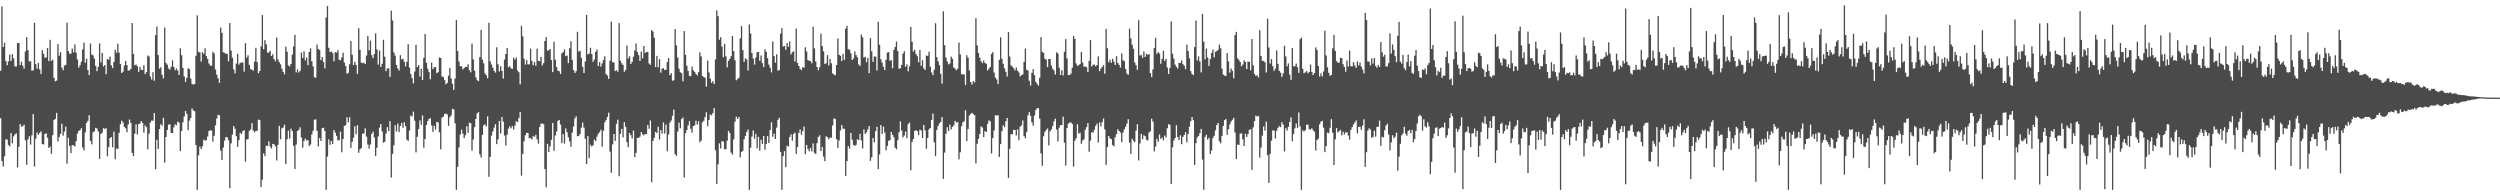 <?xml version="1.0" encoding="UTF-8"?>
<svg xmlns="http://www.w3.org/2000/svg" width="1920" height="150">
  <path d="M0 54.366h1v36.425H0zM1 4.912h1v118.761H1zM2 36.120h1v91.703H2zM3 32.813h1v87.194H3zM4 46.925h1v60.149H4zM5 50.052h1v57.061H5zM6 47.081h1v64.216H6zM7 41.890h1v70.538H7zM8 46.820h1v55.360H8zM9 41.553h1v68.549H9zM10 44.815h1v59.927H10zM11 50.961h1v52.280H11zM12 51.086h1v51.437H12zM13 33.087h1v95.466H13zM14 32.980h1v79.760H14zM15 49.860h1v45.457H15zM16 47.330h1v49.858H16zM17 50.359h1v46.690H17zM18 52.730h1v43.044H18zM19 39.478h1v68.322H19zM20 28.496h1v98.084H20zM21 38.489h1v68.645H21zM22 47.131h1v57.544H22zM23 47.104h1v63.928H23zM24 54.298h1v49.625H24zM25 53.993h1v33.685H25zM26 17.496h1v110.378H26zM27 49.253h1v57.256H27zM28 52.730h1v49.034H28zM29 48.365h1v55.136H29zM30 53.316h1v48.762H30zM31 56.776h1v44.150H31zM32 38.562h1v72.058H32zM33 41.304h1v69.625H33zM34 44.247h1v58.661H34zM35 44.204h1v58.194H35zM36 36.859h1v68.936H36zM37 46.955h1v66.732H37zM38 30.544h1v81.982H38zM39 46.770h1v71.438H39zM40 45.831h1v58.022H40zM41 59.775h1v32.442H41zM42 62.409h1v28.840H42zM43 61.883h1v24.775H43zM44 33.879h1v74.829H44zM45 42.755h1v62.511H45zM46 40.063h1v62.822H46zM47 51.858h1v43.177H47zM48 53.915h1v50.243H48zM49 50.432h1v50.618H49zM50 49.796h1v47.491H50zM51 17.427h1v108.306H51zM52 39.228h1v66.612H52zM53 41.286h1v70.783H53zM54 41.180h1v76.386H54zM55 37.276h1v74.182H55zM56 40.121h1v71.552H56zM57 34.081h1v78.421H57zM58 40.546h1v67.890H58zM59 45.735h1v56.846H59zM60 51.954h1v48.627H60zM61 50.093h1v49.902H61zM62 47.365h1v51.037H62zM63 37.946h1v75.363H63zM64 32.675h1v82.877H64zM65 48.122h1v53.502H65zM66 45.060h1v49.359H66zM67 53.881h1v38.961H67zM68 57.642h1v30.840H68zM69 33.398h1v74.845H69zM70 41.949h1v68.968H70zM71 42.558h1v59.002H71zM72 44.930h1v55.958H72zM73 50.578h1v47.590H73zM74 54.666h1v44.070H74zM75 51.359h1v49.599H75zM76 33.389h1v88.620H76zM77 47.896h1v54.960H77zM78 40.665h1v61.169H78zM79 51.022h1v47.439H79zM80 49.935h1v49.080H80zM81 57.005h1v41.527H81zM82 45.245h1v74.779H82zM83 45.911h1v67.084H83zM84 43.428h1v62.630H84zM85 50.180h1v55.061H85zM86 52.336h1v60.797H86zM87 47.562h1v53.552H87zM88 38.255h1v84.056H88zM89 40.521h1v73.500H89zM90 33.536h1v80.948H90zM91 40.388h1v61.632H91zM92 49.141h1v46.358H92zM93 56.071h1v36.617H93zM94 54.989h1v39.084H94zM95 50.365h1v47.059H95zM96 46.802h1v51.730H96zM97 49.937h1v51.520H97zM98 54.215h1v41.396H98zM99 54.053h1v37.768H99zM100 52.934h1v41.531H100zM101 17.688h1v99.775H101zM102 41.318h1v78.595H102zM103 50.079h1v52.566H103zM104 49.583h1v45.905H104zM105 50.894h1v52.326H105zM106 55.177h1v40.204H106zM107 51.329h1v43.612H107zM108 53.593h1v39.359H108zM109 53.794h1v40.590H109zM110 50.125h1v51.701H110zM111 56.909h1v39.414H111zM112 55.419h1v42.243H112zM113 42.588h1v72.023H113zM114 43.410h1v59.309H114zM115 58.724h1v35.322H115zM116 61.146h1v31.367H116zM117 55.460h1v37.244H117zM118 61.988h1v24.816H118zM119 26.987h1v102.955H119zM120 20.435h1v86.919H120zM121 42.336h1v72.069H121zM122 52.782h1v46.306H122zM123 51.707h1v43.708H123zM124 57.388h1v39.201H124zM125 60.187h1v30.343H125zM126 21.176h1v103.738H126zM127 48.317h1v56.876H127zM128 49.672h1v50.103H128zM129 52.604h1v43.069H129zM130 53.503h1v41.991H130zM131 51.398h1v50.671H131zM132 46.399h1v55.752H132zM133 51.359h1v46.500H133zM134 53.943h1v41.579H134zM135 52.602h1v43.644H135zM136 54.147h1v39.254H136zM137 57.532h1v36.617H137zM138 37.081h1v78.920H138zM139 42.391h1v58.153H139zM140 52.169h1v41.772H140zM141 58.731h1v30.746H141zM142 62.913h1v22.406H142zM143 59.754h1v27.748H143zM144 52.444h1v47.572H144zM145 53.149h1v39.510H145zM146 60.372h1v30.243H146zM147 64.364h1v18.869H147zM148 64.945h1v19.888H148zM149 64.556h1v20.831H149zM150 42.842h1v68.531H150zM151 11.790h1v134.017H151zM152 39.773h1v79.465H152zM153 40.290h1v72.328H153zM154 47.278h1v67.167H154zM155 40.020h1v72.298H155zM156 41.311h1v65.990H156zM157 37.047h1v70.911H157zM158 43.080h1v64.518H158zM159 45.252h1v59.565H159zM160 48.738h1v51.934H160zM161 50.427h1v49.611H161zM162 50.404h1v49.792H162zM163 39.839h1v68.892H163zM164 41.043h1v63.250H164zM165 53.343h1v42.959H165zM166 57.323h1v33.644H166zM167 60.123h1v28.050H167zM168 63.588h1v24.916H168zM169 21.190h1v94.454H169zM170 25.200h1v97.642H170zM171 40.215h1v73.166H171zM172 40.562h1v67.409H172zM173 41.290h1v63.953H173zM174 41.441h1v64.024H174zM175 47.083h1v60.618H175zM176 17.706h1v126.835H176zM177 38.857h1v71.252H177zM178 44.296h1v59.084H178zM179 53.256h1v43.564H179zM180 56.371h1v42.477H180zM181 48.837h1v55.754H181zM182 41.327h1v71.435H182zM183 49.631h1v58.009H183zM184 48.292h1v53.687H184zM185 48.008h1v55.010H185zM186 47.992h1v52.648H186zM187 54.977h1v45.036H187zM188 33.197h1v90.968H188zM189 44.234h1v62.895H189zM190 42.453h1v64.335H190zM191 49.839h1v50.732H191zM192 53.103h1v46.317H192zM193 53.435h1v41.128H193zM194 54.204h1v46.052H194zM195 47.349h1v54.349H195zM196 36.694h1v63.882H196zM197 47.653h1v52.792H197zM198 56.193h1v35.640H198zM199 54.531h1v37.707H199zM200 35.742h1v107.849H200zM201 11.559h1v126.436H201zM202 37.772h1v80.034H202zM203 30.803h1v89.094H203zM204 34.053h1v77.851H204zM205 40.425h1v71.664H205zM206 40.315h1v68.299H206zM207 39.045h1v73.550H207zM208 42.993h1v71.094H208zM209 41.618h1v68.860H209zM210 45.346h1v65.432H210zM211 46.994h1v65.363H211zM212 28.846h1v94.372H212zM213 45.602h1v65.676H213zM214 47.772h1v48.837H214zM215 49.402h1v57.617H215zM216 52.776h1v45.727H216zM217 55.133h1v42.788H217zM218 57.111h1v38.656H218zM219 35.797h1v90.227H219zM220 39.754h1v67.203H220zM221 50.267h1v50.064H221zM222 51.068h1v55.493H222zM223 49.123h1v49.673H223zM224 41.970h1v58.727H224zM225 35.648h1v76.372H225zM226 26.772h1v103.037H226zM227 55.605h1v55.395H227zM228 53.188h1v47.446H228zM229 55.650h1v44.017H229zM230 54.353h1v43.378H230zM231 40.297h1v65.319H231zM232 44.431h1v68.995H232zM233 39.494h1v68.798H233zM234 46.378h1v60.080H234zM235 44.275h1v63.596H235zM236 50.036h1v57.647H236zM237 39.960h1v72.229H237zM238 37.083h1v73.914H238zM239 47.104h1v56.162H239zM240 51.002h1v49.334H240zM241 59.280h1v32.641H241zM242 59.752h1v31.957H242zM243 34.200h1v66.303H243zM244 37.649h1v74.811H244zM245 38.429h1v67.558H245zM246 46.168h1v62.110H246zM247 43.810h1v54.571H247zM248 47.676h1v50.417H248zM249 52.467h1v48.093H249zM250 13.394h1v132.413H250zM251 4.589h1v115.603H251zM252 36.717h1v70.339H252zM253 39.981h1v71.213H253zM254 39.512h1v68.762H254zM255 40.791h1v69.787H255zM256 47.063h1v52.859H256zM257 40.038h1v61.820H257zM258 40.375h1v64.010H258zM259 38.525h1v69.235H259zM260 45.882h1v61.918H260zM261 46.209h1v54.930H261zM262 44.083h1v72.886H262zM263 40.466h1v66.319H263zM264 48.061h1v48.702H264zM265 50.745h1v45.251H265zM266 56.630h1v33.458H266zM267 55.957h1v37.947H267zM268 49.342h1v40.723H268zM269 31.435h1v82.131H269zM270 42.085h1v66.885H270zM271 50.022h1v55.802H271zM272 47.424h1v49.551H272zM273 49.832h1v53.209H273zM274 56.721h1v39.494H274zM275 21.645h1v95.688H275zM276 38.173h1v76.466H276zM277 48.056h1v65.693H277zM278 48.523h1v54.134H278zM279 48.100h1v54.452H279zM280 49.212h1v49.332H280zM281 42.659h1v62.287H281zM282 27.555h1v83.483H282zM283 38.631h1v75.489H283zM284 31.142h1v79.819H284zM285 42.357h1v60.476H285zM286 44.719h1v56.402H286zM287 41.503h1v64.131H287zM288 25.600h1v94.259H288zM289 37.992h1v75.450H289zM290 49.608h1v55.180H290zM291 38.786h1v59.226H291zM292 51.395h1v43.912H292zM293 48.976h1v51.941H293zM294 30.565h1v78.997H294zM295 43.584h1v65.276H295zM296 54.613h1v48.002H296zM297 52.505h1v45.136H297zM298 52.485h1v48.210H298zM299 59.070h1v33.937H299zM300 8.247h1v128.086H300zM301 15.692h1v102.506H301zM302 40.251h1v71.353H302zM303 42.657h1v53.474H303zM304 49.942h1v51.037H304zM305 52.535h1v42.385H305zM306 54.147h1v47.169H306zM307 42.387h1v54.385H307zM308 45.614h1v48.784H308zM309 45.129h1v52.957H309zM310 47.404h1v46.530H310zM311 51.018h1v45.880H311zM312 47.397h1v59.831H312zM313 33.934h1v74.340H313zM314 51.917h1v48.450H314zM315 56.843h1v31.955H315zM316 60.065h1v29.435H316zM317 63.975h1v21.783H317zM318 54.939h1v37.789H318zM319 34.410h1v82.628H319zM320 51.526h1v53.548H320zM321 49.937h1v49.197H321zM322 58.832h1v33.642H322zM323 52.734h1v43.122H323zM324 61.480h1v27.153H324zM325 44.449h1v68.991H325zM326 26.031h1v80.673H326zM327 48.269h1v47.745H327zM328 52.780h1v40.233H328zM329 55.305h1v36.036H329zM330 60.944h1v29.810H330zM331 48.029h1v48.320H331zM332 53.025h1v48.249H332zM333 51.620h1v44.999H333zM334 51.494h1v47.981H334zM335 56.193h1v37.471H335zM336 55.437h1v38.597H336zM337 44.085h1v57.542H337zM338 44.554h1v70.165H338zM339 58.681h1v31.662H339zM340 59.253h1v30.325H340zM341 61.560h1v25.967H341zM342 64.732h1v22.486H342zM343 63.666h1v24.230H343zM344 58.099h1v38.640H344zM345 52.190h1v37.899H345zM346 60.326h1v28.228H346zM347 64.318h1v19.217H347zM348 69.001h1v15.010H348zM349 60.386h1v34.294H349zM350 15.413h1v130.396H350zM351 39.223h1v88.943H351zM352 47.276h1v65.892H352zM353 50.862h1v52.516H353zM354 50.951h1v48.618H354zM355 53.327h1v49.350H355zM356 52.210h1v53.852H356zM357 51.237h1v52.653H357zM358 51.448h1v45.523H358zM359 49.319h1v52.779H359zM360 53.936h1v40.304H360zM361 55.545h1v39.057H361zM362 33.472h1v82.255H362zM363 45.632h1v61.467H363zM364 54.323h1v43.298H364zM365 59.354h1v31.923H365zM366 61.585h1v25.443H366zM367 62.270h1v23.822H367zM368 43.893h1v74.596H368zM369 22.973h1v98.057H369zM370 45.781h1v57.803H370zM371 48.647h1v47.585H371zM372 56.355h1v39.110H372zM373 57.740h1v39.281H373zM374 60.168h1v29.190H374zM375 17.445h1v118.347H375zM376 47.081h1v73.360H376zM377 49.569h1v54.612H377zM378 51.972h1v49.004H378zM379 54.401h1v43.614H379zM380 55.746h1v39.645H380zM381 36.280h1v74.433H381zM382 49.335h1v57.791H382zM383 54.897h1v38.027H383zM384 50.848h1v51.689H384zM385 54.430h1v35.445H385zM386 60.384h1v32.998H386zM387 45.792h1v58.313H387zM388 41.471h1v70.307H388zM389 36.866h1v66.628H389zM390 51.714h1v47.111H390zM391 50.780h1v46.200H391zM392 52.469h1v46.123H392zM393 52.959h1v43.919H393zM394 44.341h1v55.173H394zM395 45.948h1v50.485H395zM396 44.119h1v48.984H396zM397 54.073h1v39.718H397zM398 55.474h1v35.283H398zM399 64.755h1v21.300H399zM400 19.828h1v115.065H400zM401 27.841h1v90.403H401zM402 45.076h1v63.438H402zM403 49.601h1v54.221H403zM404 46.191h1v55.816H404zM405 49.411h1v52.820H405zM406 49.443h1v56.745H406zM407 37.381h1v68.711H407zM408 46.818h1v60.279H408zM409 50.114h1v54.475H409zM410 47.569h1v57.505H410zM411 50.452h1v53.117H411zM412 37.374h1v69.670H412zM413 46.779h1v63.491H413zM414 47.003h1v50.542H414zM415 43.613h1v51.458H415zM416 50.262h1v44.527H416zM417 48.528h1v46.926H417zM418 31.494h1v98.361H418zM419 28.498h1v115.322H419zM420 38.866h1v71.623H420zM421 38.647h1v78.089H421zM422 37.589h1v74.756H422zM423 46.106h1v61.316H423zM424 55.392h1v39.018H424zM425 32.071h1v83.738H425zM426 45.889h1v58.128H426zM427 51.439h1v49.599H427zM428 54.231h1v38.574H428zM429 54.719h1v37.370H429zM430 56.763h1v38.865H430zM431 40.936h1v69.009H431zM432 40.153h1v62.886H432zM433 37.923h1v72.417H433zM434 43.034h1v55.610H434zM435 42.572h1v59.016H435zM436 48.484h1v56.981H436zM437 37.138h1v71.472H437zM438 31.670h1v81.078H438zM439 45.930h1v55.930H439zM440 53.744h1v43.491H440zM441 55.994h1v34.935H441zM442 54.664h1v34.683H442zM443 24.403h1v80.192H443zM444 39.672h1v64.839H444zM445 38.940h1v63.985H445zM446 44.369h1v53.694H446zM447 51.363h1v42.751H447zM448 56.099h1v41.934H448zM449 47.218h1v59.371H449zM450 11.414h1v114.529H450zM451 41.849h1v62.628H451zM452 41.096h1v80.412H452zM453 36.685h1v74.484H453zM454 41.505h1v71.074H454zM455 47.486h1v64.019H455zM456 45.696h1v61.538H456zM457 39.814h1v68.572H457zM458 38.052h1v66.910H458zM459 50.723h1v52.010H459zM460 47.717h1v53.738H460zM461 51.134h1v48.489H461zM462 48.617h1v63.907H462zM463 46.147h1v54.285H463zM464 43.188h1v50.808H464zM465 56.916h1v35.365H465zM466 58.024h1v31.733H466zM467 60.601h1v25.953H467zM468 46.568h1v69.899H468zM469 16.665h1v116.068H469zM470 47.832h1v63.129H470zM471 47.850h1v55.052H471zM472 54.597h1v53.601H472zM473 53.957h1v41.103H473zM474 55.099h1v36.791H474zM475 17.777h1v117.537H475zM476 46.520h1v56.303H476zM477 48.585h1v50.421H477zM478 49.862h1v55.599H478zM479 55.128h1v38.663H479zM480 53.700h1v43.678H480zM481 34.991h1v74.200H481zM482 44.877h1v68.178H482zM483 43.270h1v58.849H483zM484 49.175h1v54.610H484zM485 47.470h1v58.975H485zM486 43.510h1v56.770H486zM487 38.738h1v81.866H487zM488 33.373h1v84.024H488zM489 39.915h1v66.029H489zM490 42.364h1v63.557H490zM491 46.786h1v58.109H491zM492 39.569h1v61.785H492zM493 44.827h1v58.281H493zM494 35.312h1v68.668H494zM495 40.620h1v62.307H495zM496 39.995h1v62.985H496zM497 39.761h1v56.264H497zM498 48.756h1v50.096H498zM499 49.786h1v42.717H499zM500 23.133h1v116.796H500zM501 24.225h1v84.026H501zM502 29.036h1v76.722H502zM503 51.508h1v49.771H503zM504 42.899h1v59.242H504zM505 51.720h1v45.573H505zM506 45.387h1v61.760H506zM507 55.797h1v44.077H507zM508 52.833h1v49.735H508zM509 52.270h1v41.744H509zM510 53.803h1v48.810H510zM511 53.492h1v42.142H511zM512 47.633h1v68.538H512zM513 44.632h1v58.688H513zM514 57.717h1v36.461H514zM515 56.170h1v36.409H515zM516 61.997h1v26.905H516zM517 61.594h1v22.566H517zM518 22.334h1v96.100H518zM519 34.856h1v84.923H519zM520 44.160h1v56.917H520zM521 52.785h1v41.437H521zM522 55.547h1v42.953H522zM523 56.252h1v35.122H523zM524 62.480h1v27.716H524zM525 23.882h1v112.449H525zM526 42.101h1v60.236H526zM527 50.473h1v49.350H527zM528 54.442h1v41.849H528zM529 58.230h1v34.811H529zM530 58.543h1v40.314H530zM531 51.096h1v50.790H531zM532 53.950h1v42.806H532zM533 55.270h1v41.035H533zM534 56.790h1v35.921H534zM535 57.951h1v37.752H535zM536 55.401h1v37.686H536zM537 40.258h1v69.032H537zM538 43.341h1v64.644H538zM539 58.347h1v35.594H539zM540 59.216h1v33.520H540zM541 59.766h1v30.199H541zM542 66.527h1v19.673H542zM543 46.555h1v50.380H543zM544 55.634h1v36.532H544zM545 60.386h1v27.505H545zM546 63.668h1v24.832H546zM547 62.382h1v24.525H547zM548 64.552h1v18.510H548zM549 45.598h1v69.762H549zM550 7.979h1v133.280H550zM551 12.458h1v113.742H551zM552 30.515h1v79.634H552zM553 28.587h1v85.452H553zM554 35.811h1v72.561H554zM555 43.982h1v64.779H555zM556 33.669h1v81.023H556zM557 43.263h1v71.323H557zM558 51.716h1v56.356H558zM559 46.703h1v53.781H559zM560 45.268h1v56.937H560zM561 43.151h1v74.045H561zM562 27.573h1v91.151H562zM563 39.322h1v67.668H563zM564 46.337h1v47.162H564zM565 61.652h1v27.929H565zM566 60.743h1v30.522H566zM567 59.740h1v30.117H567zM568 29.432h1v91.465H568zM569 20.027h1v96.727H569zM570 38.480h1v77.313H570zM571 47.488h1v59.471H571zM572 44.847h1v59.499H572zM573 45.662h1v55.647H573zM574 54.096h1v45.335H574zM575 18.848h1v126.961H575zM576 25.699h1v87.773H576zM577 40.688h1v64.175H577zM578 44.893h1v55.285H578zM579 49.601h1v56.951H579zM580 44.193h1v58.608H580zM581 40.079h1v73.822H581zM582 39.956h1v65.150H582zM583 46.662h1v69.073H583zM584 42.604h1v64.722H584zM585 48.489h1v61.925H585zM586 51.519h1v52.921H586zM587 37.834h1v77.210H587zM588 39.844h1v70.700H588zM589 44.643h1v59.874H589zM590 49.610h1v60.213H590zM591 51.997h1v47.855H591zM592 55.625h1v38.265H592zM593 31.842h1v73.156H593zM594 43.076h1v59.576H594zM595 48.157h1v58.620H595zM596 41.725h1v56.251H596zM597 54.282h1v37.771H597zM598 53.806h1v36.670H598zM599 25.827h1v90.865H599zM600 21.616h1v124.193H600zM601 35.756h1v84.175H601zM602 35.291h1v80.799H602zM603 38.182h1v90.231H603zM604 33.089h1v78.842H604zM605 35.882h1v76.635H605zM606 31.904h1v73.355H606zM607 41.766h1v61.387H607zM608 40.130h1v67.890H608zM609 39.425h1v63.449H609zM610 47.282h1v54.553H610zM611 21.973h1v96.175H611zM612 48.344h1v64.537H612zM613 50.674h1v51.350H613zM614 52.828h1v46.532H614zM615 53.858h1v49.622H615zM616 51.560h1v49.160H616zM617 52.041h1v45.132H617zM618 36.282h1v82.186H618zM619 39.535h1v71.762H619zM620 46.188h1v68.153H620zM621 46.676h1v69.554H621zM622 47.008h1v66.539H622zM623 48.576h1v67.734H623zM624 20.538h1v89.585H624zM625 37.150h1v80.215H625zM626 47.225h1v71.154H626zM627 51.446h1v58.512H627zM628 54.014h1v51.170H628zM629 51.588h1v52.367H629zM630 25.841h1v90.199H630zM631 35.403h1v77.411H631zM632 39.445h1v80.817H632zM633 49.228h1v74.498H633zM634 48.498h1v56.230H634zM635 42.316h1v63.042H635zM636 50.203h1v56.773H636zM637 45.380h1v60.288H637zM638 48.635h1v57.166H638zM639 56.364h1v40.009H639zM640 57.239h1v33.708H640zM641 57.809h1v33.550H641zM642 49.910h1v57.020H642zM643 29.542h1v84.012H643zM644 42.094h1v65.763H644zM645 42.872h1v57.306H645zM646 46.923h1v49.171H646zM647 41.350h1v57.523H647zM648 45.925h1v52.948H648zM649 22.034h1v113.156H649zM650 19.801h1v103.893H650zM651 37.788h1v74.461H651zM652 38.214h1v75.892H652zM653 40.885h1v61.243H653zM654 46.078h1v61.254H654zM655 44.843h1v66.471H655zM656 39.423h1v72.580H656zM657 42.288h1v68.968H657zM658 44.051h1v62.966H658zM659 49.416h1v58.098H659zM660 50.615h1v52.241H660zM661 26.598h1v81.282H661zM662 28.672h1v85.319H662zM663 44.186h1v55.230H663zM664 43.549h1v59.361H664zM665 47.752h1v53.779H665zM666 44.357h1v55.093H666zM667 56.234h1v40.529H667zM668 29.258h1v94.255H668zM669 39.445h1v81.348H669zM670 47.468h1v58.501H670zM671 43.428h1v65.953H671zM672 43.412h1v57.365H672zM673 54.179h1v43.239H673zM674 16.754h1v113.113H674zM675 34.355h1v84.264H675zM676 45.444h1v50.595H676zM677 48.134h1v54.736H677zM678 51.350h1v45.908H678zM679 53.755h1v48.041H679zM680 45.982h1v69.522H680zM681 40.331h1v71.703H681zM682 39.972h1v68.160H682zM683 46.637h1v61.048H683zM684 46.136h1v55.221H684zM685 52.375h1v51.275H685zM686 38.347h1v67.054H686zM687 36.065h1v77.349H687zM688 31.876h1v82.758H688zM689 39.281h1v68.464H689zM690 52.789h1v48.840H690zM691 52.396h1v40.895H691zM692 49.901h1v50.341H692zM693 41.160h1v64.353H693zM694 39.278h1v64.774H694zM695 51.375h1v49.629H695zM696 49.477h1v56.613H696zM697 54.790h1v40.570H697zM698 50.906h1v43.200H698zM699 20.641h1v110.112H699zM700 32.023h1v76.926H700zM701 39.578h1v67.171H701zM702 38.216h1v62.309H702zM703 41.418h1v58.613H703zM704 43.185h1v57.553H704zM705 47.818h1v56.001H705zM706 38.326h1v61.302H706zM707 50.505h1v49.691H707zM708 46.230h1v59.767H708zM709 52.487h1v43.534H709zM710 53.712h1v46.402H710zM711 42.707h1v71.520H711zM712 42.858h1v63.111H712zM713 39.729h1v59.606H713zM714 51.254h1v46.997H714zM715 55.589h1v36.521H715zM716 57.651h1v29.535H716zM717 53.535h1v55.757H717zM718 17.796h1v102.122H718zM719 43.861h1v55.855H719zM720 47.134h1v49.515H720zM721 50.091h1v44.665H721zM722 56.671h1v36.949H722zM723 64.217h1v25.757H723zM724 8.633h1v128.759H724zM725 34.728h1v82.474H725zM726 44.245h1v58.473H726zM727 47.198h1v50.561H727zM728 49.482h1v51.119H728zM729 48.763h1v46.926H729zM730 43.442h1v55.983H730zM731 45.163h1v52.275H731zM732 51.828h1v44.351H732zM733 52.654h1v40.192H733zM734 53.950h1v40.153H734zM735 52.789h1v41.009H735zM736 32.693h1v89.666H736zM737 41.853h1v75.065H737zM738 57.083h1v39.819H738zM739 57.058h1v36.947H739zM740 57.310h1v35.816H740zM741 65.311h1v19.352H741zM742 42.403h1v66.027H742zM743 44.252h1v54.758H743zM744 54.087h1v34.701H744zM745 63.050h1v24.450H745zM746 64.966h1v21.632H746zM747 62.281h1v25.358H747zM748 63.281h1v25.175H748zM749 13.966h1v111.490H749zM750 34.797h1v75.665H750zM751 40.686h1v65.940H751zM752 44.378h1v58.547H752zM753 47.099h1v49.927H753zM754 48.486h1v49.485H754zM755 46.406h1v58.833H755zM756 48.340h1v52.346H756zM757 49.015h1v52.339H757zM758 54.149h1v40.986H758zM759 52.812h1v39.579H759zM760 51.464h1v41.792H760zM761 41.352h1v76.507H761zM762 40.022h1v65.999H762zM763 55.717h1v44.443H763zM764 59.617h1v28.878H764zM765 61.059h1v27.725H765zM766 64.639h1v23.880H766zM767 45.939h1v74.656H767zM768 28.635h1v82.060H768zM769 45.140h1v55.619H769zM770 48.992h1v47.283H770zM771 52.469h1v45.203H771zM772 55.177h1v38.036H772zM773 58.788h1v31.824H773zM774 24.653h1v112.001H774zM775 43.375h1v70.884H775zM776 50.237h1v52.850H776zM777 51.221h1v51.930H777zM778 52.384h1v47.313H778zM779 54.041h1v45.811H779zM780 51.833h1v52.213H780zM781 54.295h1v45.079H781zM782 55.600h1v52.074H782zM783 58.669h1v38.677H783zM784 57.715h1v38.631H784zM785 57.129h1v35.397H785zM786 47.525h1v57.041H786zM787 37.289h1v68.968H787zM788 53.535h1v47.929H788zM789 54.153h1v34.443H789zM790 62.070h1v24.047H790zM791 65.682h1v23.278H791zM792 55.975h1v37.956H792zM793 53.151h1v43.413H793zM794 57.731h1v30.977H794zM795 62.821h1v21.753H795zM796 64.233h1v18.890H796zM797 65.742h1v17.295H797zM798 59.754h1v31.380H798zM799 28.530h1v89.297H799zM800 39.846h1v87.503H800zM801 40.638h1v64.044H801zM802 45.211h1v56.017H802zM803 45.756h1v54.097H803zM804 51.551h1v47.098H804zM805 45.259h1v66.434H805zM806 45.435h1v55.392H806zM807 50.363h1v49.082H807zM808 52.826h1v44.001H808zM809 54.094h1v39.153H809zM810 57.264h1v33.939H810zM811 40.139h1v59.343H811zM812 41.142h1v67.439H812zM813 52.068h1v45.924H813zM814 57.651h1v38.501H814zM815 53.904h1v42.092H815zM816 57.951h1v31.726H816zM817 39.752h1v69.867H817zM818 30.070h1v97.089H818zM819 44.911h1v53.461H819zM820 57.658h1v37.247H820zM821 57.575h1v36.606H821zM822 56.557h1v37.471H822zM823 51.963h1v43.296H823zM824 27.587h1v100.389H824zM825 29.860h1v78.137H825zM826 48.738h1v57.466H826zM827 50.569h1v44.980H827zM828 50.040h1v52.577H828zM829 49.214h1v52.637H829zM830 39.926h1v70.490H830zM831 48.095h1v59.856H831zM832 51.098h1v55.898H832zM833 51.162h1v48.466H833zM834 51.551h1v46.132H834zM835 55.346h1v39.110H835zM836 46.722h1v69.817H836zM837 30.814h1v77.157H837zM838 51.048h1v50.467H838zM839 49.754h1v52.142H839zM840 49.539h1v50.124H840zM841 50.887h1v45.740H841zM842 50.027h1v44.932H842zM843 43.320h1v66.098H843zM844 54.611h1v39.453H844zM845 52.762h1v44.310H845zM846 51.398h1v42.378H846zM847 50.034h1v40.984H847zM848 56.605h1v42.797H848zM849 22.151h1v104.447H849zM850 37.132h1v75.814H850zM851 47.845h1v56.606H851zM852 45.806h1v60.446H852zM853 48.214h1v58.675H853zM854 45.110h1v66.297H854zM855 47.381h1v64.978H855zM856 49.979h1v55.406H856zM857 43.179h1v59.840H857zM858 48.360h1v50.913H858zM859 49.814h1v50.801H859zM860 51.881h1v49.934H860zM861 41.068h1v68.123H861zM862 46.294h1v55.491H862zM863 46.992h1v52.314H863zM864 52.920h1v44.406H864zM865 56.545h1v38.363H865zM866 57.390h1v34.166H866zM867 22.044h1v87.457H867zM868 29.556h1v88.604H868zM869 34.344h1v72.289H869zM870 37.461h1v70.698H870zM871 48.013h1v61.090H871zM872 50.040h1v50.291H872zM873 53.556h1v41.888H873zM874 15.488h1v107.761H874zM875 42.700h1v67.478H875zM876 42.080h1v60.748H876zM877 44.451h1v62.445H877zM878 39.489h1v64.372H878zM879 43.719h1v60.833H879zM880 41.318h1v66.013H880zM881 42.064h1v65.821H881zM882 41.515h1v60.261H882zM883 56.101h1v44.697H883zM884 59.239h1v31.930H884zM885 53.362h1v40.146H885zM886 36.816h1v79.455H886zM887 29.059h1v83.541H887zM888 41.348h1v65.262H888zM889 39.993h1v68.975H889zM890 41.045h1v62.227H890zM891 48.946h1v57.755H891zM892 45.206h1v60.455H892zM893 38.965h1v68.883H893zM894 46.731h1v57.377H894zM895 45.200h1v60.467H895zM896 51.860h1v46.635H896zM897 56.827h1v38.521H897zM898 52.091h1v43.868H898zM899 16.473h1v124.889H899zM900 41.215h1v72.010H900zM901 44.998h1v62.946H901zM902 49.594h1v56.425H902zM903 51.315h1v44.861H903zM904 52.625h1v52.660H904zM905 48.219h1v59.313H905zM906 48.450h1v55.434H906zM907 46.401h1v64.328H907zM908 49.244h1v55.860H908zM909 50.503h1v53.175H909zM910 53.158h1v48.343H910zM911 34.323h1v75.008H911zM912 39.153h1v63.740H912zM913 44.762h1v52.518H913zM914 54.655h1v38.418H914zM915 56.834h1v33.024H915zM916 57.719h1v34.573H916zM917 36.159h1v90.522H917zM918 15.763h1v94.227H918zM919 46.383h1v59.197H919zM920 43.304h1v61.089H920zM921 47.124h1v55.152H921zM922 55.582h1v43.397H922zM923 10.604h1v111.964H923zM924 32.007h1v113.802H924zM925 45.509h1v59.666H925zM926 37.331h1v66.145H926zM927 44.124h1v63.012H927zM928 50.569h1v55.267H928zM929 45.296h1v73.012H929zM930 40.640h1v74.910H930zM931 38.072h1v68.059H931zM932 44.055h1v60.275H932zM933 39.718h1v60.355H933zM934 39.228h1v56.800H934zM935 38.271h1v56.175H935zM936 34.241h1v74.317H936zM937 37.072h1v72.998H937zM938 52.663h1v51.753H938zM939 57.285h1v39.364H939zM940 58.065h1v34.191H940zM941 58.360h1v33.035H941zM942 40.773h1v62.820H942zM943 47.166h1v52.122H943zM944 55.829h1v39.744H944zM945 52.622h1v40.714H945zM946 54.355h1v37.654H946zM947 60.104h1v30.405H947zM948 27.006h1v74.754H948zM949 24.463h1v97.677H949zM950 44.753h1v66.322H950zM951 46.051h1v65.271H951zM952 47.594h1v55.042H952zM953 50.842h1v51.547H953zM954 49.498h1v57.485H954zM955 46.383h1v65.720H955zM956 47.562h1v55.189H956zM957 53.057h1v52.083H957zM958 47.211h1v55.734H958zM959 47.614h1v52.071H959zM960 53.968h1v45.361H960zM961 30.034h1v100.403H961zM962 50.137h1v47.658H962zM963 56.836h1v36.239H963zM964 58.305h1v30.462H964zM965 57.800h1v31.756H965zM966 59.468h1v29.533H966zM967 23.195h1v97.862H967zM968 42.968h1v70.412H968zM969 46.642h1v57.517H969zM970 46.905h1v50.197H970zM971 47.843h1v52.463H971zM972 55.632h1v37.752H972zM973 14.410h1v104.756H973zM974 36.461h1v104.029H974zM975 48.775h1v69.343H975zM976 45.371h1v62.598H976zM977 50.793h1v49.377H977zM978 54.382h1v45.864H978zM979 52.636h1v53.692H979zM980 38.681h1v61.749H980zM981 48.992h1v49.149H981zM982 54.357h1v42.451H982zM983 55.820h1v41.833H983zM984 59.093h1v34.731H984zM985 56.387h1v39.263H985zM986 35.184h1v81.165H986zM987 43.316h1v55.141H987zM988 50.945h1v49.318H988zM989 48.715h1v48.739H989zM990 57.314h1v36.338H990zM991 61.356h1v28.798H991zM992 36.926h1v71.570H992zM993 50.906h1v52.026H993zM994 50.878h1v47.704H994zM995 48.869h1v45.992H995zM996 51.711h1v46.466H996zM997 55.982h1v30.371H997zM998 30.139h1v66.985H998zM999 28.805h1v117.004H999zM1000 52.842h1v47.217H1000zM1001 56.282h1v44.820H1001zM1002 55.575h1v44.340H1002zM1003 54.593h1v41.144H1003zM1004 56.358h1v39.387H1004zM1005 55.309h1v43.859H1005zM1006 49.484h1v50.096H1006zM1007 55.277h1v43.177H1007zM1008 57.660h1v42.408H1008zM1009 56.044h1v45.155H1009zM1010 36.413h1v79.151H1010zM1011 38.322h1v69.258H1011zM1012 50.684h1v55.777H1012zM1013 58.809h1v36.667H1013zM1014 56.426h1v36.997H1014zM1015 58.649h1v34.131H1015zM1016 54.881h1v43.163H1016zM1017 23.545h1v93.310H1017zM1018 42.590h1v69.638H1018zM1019 51.640h1v50.147H1019zM1020 55.870h1v46.420H1020zM1021 58.195h1v39.975H1021zM1022 57.497h1v34.024H1022zM1023 37.168h1v64.671H1023zM1024 26.818h1v99.911H1024zM1025 39.100h1v67.885H1025zM1026 46.928h1v51.417H1026zM1027 48.122h1v53.571H1027zM1028 48.086h1v52.557H1028zM1029 44.350h1v55.312H1029zM1030 44.712h1v59.217H1030zM1031 49.283h1v51.904H1031zM1032 51.505h1v51.746H1032zM1033 55.048h1v46.587H1033zM1034 46.474h1v55.168H1034zM1035 51.132h1v52.944H1035zM1036 38.807h1v68.425H1036zM1037 50.789h1v48.943H1037zM1038 51.057h1v46.645H1038zM1039 47.683h1v47.972H1039zM1040 50.395h1v43.744H1040zM1041 52.183h1v40.348H1041zM1042 47.200h1v55.290H1042zM1043 50.242h1v47.116H1043zM1044 48.083h1v49.336H1044zM1045 51.162h1v48.579H1045zM1046 53.407h1v43.014H1046zM1047 56.310h1v35.296H1047zM1048 9.899h1v118.185H1048zM1049 15.353h1v101.529H1049zM1050 47.214h1v53.143H1050zM1051 47.298h1v51.227H1051zM1052 50.226h1v49.240H1052zM1053 44.840h1v60.943H1053zM1054 48.841h1v56.269H1054zM1055 44.604h1v55.820H1055zM1056 50.658h1v54.283H1056zM1057 52.018h1v45.473H1057zM1058 49.798h1v47.610H1058zM1059 51.437h1v41.190H1059zM1060 32.279h1v79.746H1060zM1061 40.196h1v64.845H1061zM1062 43.478h1v62.097H1062zM1063 41.968h1v58.002H1063zM1064 51.022h1v45.315H1064zM1065 51.011h1v43.996H1065zM1066 48.420h1v54.965H1066zM1067 25.623h1v89.849H1067zM1068 41.146h1v68.233H1068zM1069 34.078h1v69.824H1069zM1070 38.299h1v67.915H1070zM1071 43.114h1v61.877H1071zM1072 47.733h1v54.209H1072zM1073 27.445h1v103.612H1073zM1074 16.775h1v103.568H1074zM1075 47.243h1v63.205H1075zM1076 48.857h1v55.102H1076zM1077 42.142h1v60.373H1077zM1078 52.446h1v45.006H1078zM1079 53.973h1v48.650H1079zM1080 47.578h1v56.629H1080zM1081 41.954h1v58.629H1081zM1082 50.958h1v48.798H1082zM1083 46.948h1v55.477H1083zM1084 55.973h1v43.777H1084zM1085 56.758h1v52.539H1085zM1086 42.776h1v64.042H1086zM1087 38.411h1v62.197H1087zM1088 50.475h1v44.411H1088zM1089 54.593h1v34.685H1089zM1090 59.306h1v28.849H1090zM1091 59.912h1v29.439H1091zM1092 53.279h1v47.054H1092zM1093 53.854h1v37.800H1093zM1094 52.473h1v44.591H1094zM1095 57.028h1v40.991H1095zM1096 50.040h1v43.863H1096zM1097 48.457h1v48.643H1097zM1098 6.571h1v127.207H1098zM1099 37.610h1v86.681H1099zM1100 34.550h1v71.597H1100zM1101 46.264h1v56.354H1101zM1102 51.535h1v46.674H1102zM1103 57.916h1v39.824H1103zM1104 54.389h1v50.128H1104zM1105 55.408h1v43.401H1105zM1106 52.045h1v46.297H1106zM1107 59.827h1v37.677H1107zM1108 58.088h1v40.018H1108zM1109 58.131h1v36.086H1109zM1110 43.744h1v62.177H1110zM1111 39.267h1v64.651H1111zM1112 48.573h1v50.021H1112zM1113 61.130h1v29.487H1113zM1114 60.260h1v26.768H1114zM1115 65.437h1v23.813H1115zM1116 45.422h1v67.906H1116zM1117 16.333h1v116.281H1117zM1118 39.816h1v58.915H1118zM1119 49.617h1v51.611H1119zM1120 52.602h1v46.837H1120zM1121 57.355h1v39.506H1121zM1122 52.844h1v37.198H1122zM1123 12.051h1v133.275H1123zM1124 40.160h1v75.134H1124zM1125 49.276h1v52.408H1125zM1126 54.600h1v46.345H1126zM1127 52.409h1v44.717H1127zM1128 52.235h1v49.941H1128zM1129 52.771h1v60.291H1129zM1130 55.071h1v47.560H1130zM1131 54.488h1v47.709H1131zM1132 47.811h1v50.826H1132zM1133 50.565h1v54.431H1133zM1134 51.597h1v48.837H1134zM1135 40.482h1v80.055H1135zM1136 40.901h1v70.989H1136zM1137 42.986h1v58.446H1137zM1138 52.540h1v41.417H1138zM1139 53.627h1v41.195H1139zM1140 59.029h1v30.382H1140zM1141 55.158h1v40.165H1141zM1142 49.386h1v57.297H1142zM1143 54.419h1v43.671H1143zM1144 58.504h1v34.447H1144zM1145 59.496h1v38.883H1145zM1146 57.971h1v31.479H1146zM1147 57.859h1v31.170H1147zM1148 26.301h1v98.883H1148zM1149 36.147h1v79.343H1149zM1150 35.369h1v64.422H1150zM1151 45.092h1v57.024H1151zM1152 48.049h1v47.256H1152zM1153 50.288h1v43.948H1153zM1154 44.838h1v57.775H1154zM1155 45.163h1v55.511H1155zM1156 45.715h1v50.197H1156zM1157 51.455h1v47.773H1157zM1158 49.425h1v46.871H1158zM1159 52.290h1v40.993H1159zM1160 38.734h1v71.197H1160zM1161 48.523h1v57.732H1161zM1162 54.652h1v44.836H1162zM1163 50.945h1v46.342H1163zM1164 51.064h1v45.125H1164zM1165 54.121h1v38.066H1165zM1166 23.930h1v87.013H1166zM1167 20.428h1v98.986H1167zM1168 34.886h1v71.440H1168zM1169 44.650h1v53.989H1169zM1170 40.199h1v61.405H1170zM1171 49.528h1v51.861H1171zM1172 49.477h1v48.734H1172zM1173 24.255h1v108.657H1173zM1174 33.680h1v77.910H1174zM1175 44.897h1v58.986H1175zM1176 44.614h1v55.976H1176zM1177 46.818h1v53.509H1177zM1178 49.702h1v50.437H1178zM1179 32.018h1v82.888H1179zM1180 37.257h1v63.889H1180zM1181 48.695h1v58.842H1181zM1182 53.217h1v46.697H1182zM1183 50.684h1v56.578H1183zM1184 51.004h1v49.215H1184zM1185 41.856h1v59.396H1185zM1186 38.420h1v73.758H1186zM1187 49.269h1v53.676H1187zM1188 55.289h1v34.429H1188zM1189 60.223h1v33.214H1189zM1190 59.779h1v30.835H1190zM1191 47.777h1v50.485H1191zM1192 54.712h1v48.711H1192zM1193 49.317h1v44.047H1193zM1194 55.410h1v37.283H1194zM1195 58.690h1v31.756H1195zM1196 61.748h1v27.606H1196zM1197 55.726h1v31.971H1197zM1198 24.953h1v120.854H1198zM1199 33.639h1v71.714H1199zM1200 52.327h1v50.856H1200zM1201 51.480h1v55.436H1201zM1202 57.417h1v42.470H1202zM1203 55.886h1v45.422H1203zM1204 56.207h1v42.957H1204zM1205 55.550h1v55.967H1205zM1206 57.832h1v47.178H1206zM1207 57.740h1v41.009H1207zM1208 55.859h1v42.019H1208zM1209 57.921h1v39.627H1209zM1210 42.609h1v65.434H1210zM1211 45.493h1v57.160H1211zM1212 57.262h1v40.167H1212zM1213 57.241h1v37.075H1213zM1214 58.660h1v38.467H1214zM1215 58.772h1v33.095H1215zM1216 28.677h1v91.511H1216zM1217 34.861h1v75.026H1217zM1218 41.073h1v65.530H1218zM1219 47.328h1v52.289H1219zM1220 46.301h1v50.595H1220zM1221 53.181h1v44.175H1221zM1222 52.917h1v40.080H1222zM1223 31.181h1v81.227H1223zM1224 35.323h1v73.960H1224zM1225 41.373h1v66.983H1225zM1226 51.501h1v51.465H1226zM1227 47.729h1v59.773H1227zM1228 50.688h1v58.075H1228zM1229 45.200h1v68.576H1229zM1230 45.477h1v67.581H1230zM1231 44.778h1v58.853H1231zM1232 43.625h1v56.457H1232zM1233 40.070h1v59.734H1233zM1234 42.620h1v55.502H1234zM1235 32.444h1v77.613H1235zM1236 41.187h1v64.738H1236zM1237 47.092h1v50.558H1237zM1238 50.132h1v45.420H1238zM1239 55.158h1v36.196H1239zM1240 54.073h1v38.517H1240zM1241 41.233h1v59.238H1241zM1242 46.344h1v61.261H1242zM1243 53.181h1v49.204H1243zM1244 50.336h1v48.750H1244zM1245 51.601h1v45.161H1245zM1246 46.630h1v54.804H1246zM1247 48.715h1v48.201H1247zM1248 6.573h1v135.001H1248zM1249 47.530h1v58.412H1249zM1250 49.926h1v50.556H1250zM1251 50.510h1v49.721H1251zM1252 56.330h1v40.142H1252zM1253 57.170h1v38.396H1253zM1254 53.698h1v47.691H1254zM1255 53.806h1v50.517H1255zM1256 49.814h1v55.331H1256zM1257 53.629h1v47.624H1257zM1258 53.174h1v47.535H1258zM1259 53.819h1v47.885H1259zM1260 38.262h1v70.636H1260zM1261 45.861h1v66.505H1261zM1262 50.791h1v45.640H1262zM1263 51.723h1v42.927H1263zM1264 45.893h1v48.350H1264zM1265 44.257h1v49.965H1265zM1266 14.749h1v109.077H1266zM1267 26.729h1v97.453H1267zM1268 46.509h1v70.135H1268zM1269 38.814h1v69.329H1269zM1270 44.804h1v65.546H1270zM1271 50.416h1v62.051H1271zM1272 50.393h1v47.228H1272zM1273 12.236h1v115.658H1273zM1274 39.993h1v69.100H1274zM1275 44.893h1v54.921H1275zM1276 44.504h1v53.639H1276zM1277 53.503h1v46.551H1277zM1278 48.477h1v47.116H1278zM1279 41.432h1v61.602H1279zM1280 43.069h1v62.131H1280zM1281 49.814h1v52.007H1281zM1282 46.493h1v50.959H1282zM1283 46.088h1v53.307H1283zM1284 48.328h1v48.569H1284zM1285 36.264h1v76.523H1285zM1286 43.833h1v62.021H1286zM1287 47.868h1v51.726H1287zM1288 51.885h1v44.626H1288zM1289 51.723h1v45.857H1289zM1290 50.420h1v44.314H1290zM1291 50.217h1v53.717H1291zM1292 50.592h1v51.101H1292zM1293 52.332h1v47.471H1293zM1294 54.037h1v48.178H1294zM1295 49.947h1v48.455H1295zM1296 52.290h1v44.328H1296zM1297 39.457h1v77.260H1297zM1298 6.063h1v131.414H1298zM1299 36.246h1v75.857H1299zM1300 44.147h1v61.014H1300zM1301 47.422h1v68.634H1301zM1302 52.540h1v56.702H1302zM1303 48.736h1v56.530H1303zM1304 43.233h1v64.198H1304zM1305 44.918h1v60.815H1305zM1306 44.742h1v58.176H1306zM1307 47.001h1v52.648H1307zM1308 43.767h1v56.892H1308zM1309 50.990h1v48.457H1309zM1310 23.875h1v89.979H1310zM1311 46.495h1v54.074H1311zM1312 52.670h1v48.537H1312zM1313 54.616h1v42.495H1313zM1314 54.682h1v39.121H1314zM1315 57.369h1v34.873H1315zM1316 32.398h1v95.905H1316zM1317 26.324h1v88.338H1317zM1318 42.052h1v69.952H1318zM1319 45.499h1v54.997H1319zM1320 44.973h1v59.561H1320zM1321 55.621h1v47.780H1321zM1322 52.419h1v51.074H1322zM1323 11.579h1v119.265H1323zM1324 35.756h1v80.787H1324zM1325 47.143h1v67.135H1325zM1326 43.575h1v62.401H1326zM1327 46.223h1v51.588H1327zM1328 47.466h1v53.420H1328zM1329 27.631h1v87.608H1329zM1330 38.496h1v67.677H1330zM1331 43.739h1v66.340H1331zM1332 46.868h1v56.960H1332zM1333 51.235h1v46.175H1333zM1334 50.629h1v48.098H1334zM1335 45.126h1v69.355H1335zM1336 46.593h1v55.370H1336zM1337 49.624h1v50.412H1337zM1338 50.070h1v52.401H1338zM1339 56.493h1v36.388H1339zM1340 55.154h1v41.634H1340zM1341 46.106h1v52.177H1341zM1342 38.789h1v64.491H1342zM1343 48.328h1v54.017H1343zM1344 44.973h1v61.140H1344zM1345 50.821h1v47.844H1345zM1346 46.820h1v51.755H1346zM1347 13.419h1v98.844H1347zM1348 17.574h1v122.053H1348zM1349 38.937h1v72.117H1349zM1350 45.179h1v69.172H1350zM1351 41.510h1v67.173H1351zM1352 47.005h1v64.175H1352zM1353 43.369h1v63.355H1353zM1354 43.044h1v68.032H1354zM1355 42.854h1v63.662H1355zM1356 42.748h1v66.674H1356zM1357 49.036h1v51.950H1357zM1358 47.488h1v59.455H1358zM1359 33.829h1v69.895H1359zM1360 50.576h1v50.245H1360zM1361 47.715h1v54.662H1361zM1362 50.626h1v44.660H1362zM1363 55.916h1v41.373H1363zM1364 48.944h1v50.195H1364zM1365 46.042h1v52.085H1365zM1366 11.675h1v115.287H1366zM1367 43.062h1v72.980H1367zM1368 41.167h1v63.783H1368zM1369 36.051h1v70.902H1369zM1370 35.726h1v71.419H1370zM1371 44.479h1v56.766H1371zM1372 42.602h1v69.368H1372zM1373 9.446h1v136.363H1373zM1374 29.725h1v72.073H1374zM1375 44.678h1v67.478H1375zM1376 40.915h1v62.547H1376zM1377 44.376h1v56.599H1377zM1378 45.573h1v61.012H1378zM1379 45.669h1v60.510H1379zM1380 50.535h1v54.926H1380zM1381 50.244h1v51.128H1381zM1382 50.739h1v55.216H1382zM1383 47.012h1v51.872H1383zM1384 51.052h1v43.772H1384zM1385 32.407h1v82.438H1385zM1386 36.669h1v74.012H1386zM1387 42.890h1v63.852H1387zM1388 44.675h1v62.014H1388zM1389 52.283h1v53.630H1389zM1390 50.377h1v45.306H1390zM1391 36.942h1v68.061H1391zM1392 46.642h1v56.461H1392zM1393 46.852h1v59.867H1393zM1394 54.204h1v48.519H1394zM1395 44.106h1v64.779H1395zM1396 54.826h1v46.910H1396zM1397 26.649h1v75.310H1397zM1398 22.245h1v119.300H1398zM1399 49.274h1v60.186H1399zM1400 41.711h1v65.788H1400zM1401 45.145h1v58.116H1401zM1402 33.234h1v74.456H1402zM1403 39.922h1v68.968H1403zM1404 42.767h1v68.208H1404zM1405 38.253h1v74.596H1405zM1406 40.219h1v65.708H1406zM1407 41.931h1v65.157H1407zM1408 41.167h1v72.628H1408zM1409 35.600h1v78.425H1409zM1410 31.959h1v77.052H1410zM1411 30.821h1v75.335H1411zM1412 43.369h1v56.596H1412zM1413 41.551h1v62.016H1413zM1414 36.257h1v68.640H1414zM1415 43.371h1v61.481H1415zM1416 4.198h1v129.917H1416zM1417 26.887h1v93.044H1417zM1418 37.358h1v69.718H1418zM1419 36.140h1v68.881H1419zM1420 45.065h1v54.243H1420zM1421 45.364h1v54.610H1421zM1422 50.990h1v48.109H1422zM1423 25.937h1v95.450H1423zM1424 44.939h1v64.383H1424zM1425 51.263h1v50.112H1425zM1426 48.301h1v56.576H1426zM1427 44.884h1v56.395H1427zM1428 34.971h1v71.527H1428zM1429 35.156h1v75.601H1429zM1430 33.158h1v69.968H1430zM1431 41.624h1v70.890H1431zM1432 43.600h1v69.336H1432zM1433 31.773h1v77.709H1433zM1434 40.494h1v65.564H1434zM1435 38.306h1v90.836H1435zM1436 47.321h1v55.972H1436zM1437 47.861h1v52.065H1437zM1438 53.378h1v43.268H1438zM1439 62.135h1v29.597H1439zM1440 48.269h1v46.159H1440zM1441 37.230h1v67.418H1441zM1442 36.271h1v75.379H1442zM1443 50.926h1v46.999H1443zM1444 49.297h1v49.325H1444zM1445 54.270h1v45.539H1445zM1446 52.039h1v44.379H1446zM1447 24.925h1v116.613H1447zM1448 11.284h1v100.162H1448zM1449 42.554h1v65.095H1449zM1450 48.003h1v56.475H1450zM1451 39.001h1v79.764H1451zM1452 43.920h1v60.533H1452zM1453 46.468h1v58.602H1453zM1454 36.227h1v77.201H1454zM1455 45.884h1v61.547H1455zM1456 55.421h1v48.416H1456zM1457 52.322h1v51.751H1457zM1458 51.604h1v48.597H1458zM1459 52.334h1v50.412H1459zM1460 33.577h1v76.601H1460zM1461 47.891h1v55.830H1461zM1462 47.019h1v47.070H1462zM1463 55.829h1v38.496H1463zM1464 58.935h1v32.385H1464zM1465 58.836h1v32.000H1465zM1466 27.823h1v92.108H1466zM1467 35.470h1v66.216H1467zM1468 47.791h1v56.342H1468zM1469 52.666h1v52.065H1469zM1470 52.389h1v44.342H1470zM1471 47.800h1v49.924H1471zM1472 28.780h1v98.055H1472zM1473 39.482h1v69.435H1473zM1474 45.948h1v52.534H1474zM1475 51.208h1v47.624H1475zM1476 49.766h1v53.660H1476zM1477 50.452h1v47.006H1477zM1478 34.953h1v69.167H1478zM1479 46.275h1v58.288H1479zM1480 47.676h1v53.317H1480zM1481 49.088h1v49.915H1481zM1482 50.576h1v52.472H1482zM1483 47.063h1v53.687H1483zM1484 49.889h1v50.577H1484zM1485 35.387h1v82.298H1485zM1486 40.290h1v76.418H1486zM1487 48.935h1v56.079H1487zM1488 43.266h1v56.903H1488zM1489 55.188h1v41.332H1489zM1490 53.568h1v41.444H1490zM1491 45.172h1v59.718H1491zM1492 48.207h1v53.083H1492zM1493 44.012h1v56.976H1493zM1494 50.949h1v41.950H1494zM1495 44.998h1v54.465H1495zM1496 47.200h1v47.535H1496zM1497 19.128h1v112.570H1497zM1498 34.069h1v88.668H1498zM1499 35.722h1v69.368H1499zM1500 47.115h1v52.069H1500zM1501 39.878h1v62.524H1501zM1502 42.288h1v57.347H1502zM1503 46.742h1v53.580H1503zM1504 51.102h1v52.795H1504zM1505 43.236h1v58.368H1505zM1506 48.825h1v51.149H1506zM1507 53.032h1v55.322H1507zM1508 53.762h1v49.558H1508zM1509 52.835h1v44.900H1509zM1510 40.643h1v70.499H1510zM1511 50.141h1v46.915H1511zM1512 57.143h1v37.610H1512zM1513 64.689h1v22.120H1513zM1514 63.361h1v23.264H1514zM1515 66.250h1v23.097H1515zM1516 34.616h1v77.954H1516zM1517 45.630h1v57.038H1517zM1518 53.167h1v41.227H1518zM1519 54.671h1v38.309H1519zM1520 54.089h1v36.981H1520zM1521 56.614h1v30.922H1521zM1522 23.206h1v114.356H1522zM1523 39.832h1v71.790H1523zM1524 42.048h1v68.961H1524zM1525 44.550h1v60.073H1525zM1526 51.524h1v47.398H1526zM1527 48.642h1v54.736H1527zM1528 51.849h1v46.313H1528zM1529 44.936h1v56.365H1529zM1530 47.335h1v58.009H1530zM1531 52.968h1v43.026H1531zM1532 52.073h1v41.229H1532zM1533 50.741h1v41.435H1533zM1534 50.008h1v46.040H1534zM1535 44.810h1v62.808H1535zM1536 52.064h1v44.177H1536zM1537 51.970h1v44.154H1537zM1538 63.801h1v22.863H1538zM1539 62.226h1v24.223H1539zM1540 63.654h1v22.653H1540zM1541 43.263h1v61.156H1541zM1542 50.066h1v41.712H1542zM1543 58.916h1v29.181H1543zM1544 65.305h1v22.845H1544zM1545 65.932h1v19.306H1545zM1546 47.928h1v44.056H1546zM1547 14.941h1v123.065H1547zM1548 35.202h1v78.025H1548zM1549 46.035h1v71.071H1549zM1550 39.993h1v70.929H1550zM1551 45.454h1v57.718H1551zM1552 39.354h1v68.604H1552zM1553 39.333h1v69.222H1553zM1554 34.259h1v72.952H1554zM1555 42.620h1v63.628H1555zM1556 51.805h1v58.702H1556zM1557 47.358h1v51.376H1557zM1558 50.983h1v52.385H1558zM1559 52.018h1v48.428H1559zM1560 35.559h1v78.661H1560zM1561 41.178h1v54.713H1561zM1562 60.276h1v37.272H1562zM1563 63.071h1v25.898H1563zM1564 62.290h1v28.306H1564zM1565 55.291h1v51.401H1565zM1566 18.013h1v123.731H1566zM1567 43.135h1v66.633H1567zM1568 41.679h1v67.242H1568zM1569 44.522h1v56.860H1569zM1570 49.839h1v48.444H1570zM1571 42.835h1v61.506H1571zM1572 17.791h1v117.407H1572zM1573 31.153h1v87.283H1573zM1574 39.615h1v65.491H1574zM1575 49.342h1v51.183H1575zM1576 52.098h1v49.078H1576zM1577 50.294h1v48.849H1577zM1578 38.866h1v67.102H1578zM1579 41.384h1v67.031H1579zM1580 41.757h1v62.492H1580zM1581 42.270h1v61.675H1581zM1582 42.819h1v61.511H1582zM1583 45.774h1v48.899H1583zM1584 51.498h1v47.526H1584zM1585 28.619h1v85.209H1585zM1586 42.142h1v72.001H1586zM1587 48.525h1v47.958H1587zM1588 48.990h1v49.039H1588zM1589 49.500h1v49.261H1589zM1590 47.623h1v47.040H1590zM1591 39.928h1v70.737H1591zM1592 43.314h1v58.968H1592zM1593 42.297h1v62.083H1593zM1594 56.321h1v37.581H1594zM1595 51.384h1v41.886H1595zM1596 54.607h1v40.639H1596zM1597 8.558h1v137.249H1597zM1598 30.631h1v80.215H1598zM1599 43.586h1v68.345H1599zM1600 37.763h1v79.524H1600zM1601 38.784h1v80.813H1601zM1602 42.618h1v83.706H1602zM1603 36.871h1v83.072H1603zM1604 51.819h1v51.378H1604zM1605 46.163h1v64.917H1605zM1606 47.564h1v56.361H1606zM1607 49.876h1v53.912H1607zM1608 50.187h1v55.779H1608zM1609 26.662h1v79.489H1609zM1610 30.366h1v91.678H1610zM1611 53.584h1v49.801H1611zM1612 57.063h1v37.153H1612zM1613 52.565h1v47.313H1613zM1614 50.876h1v46.123H1614zM1615 53.707h1v51.399H1615zM1616 30.070h1v115.217H1616zM1617 42.343h1v64.042H1617zM1618 44.495h1v61.179H1618zM1619 43.966h1v67.176H1619zM1620 49.432h1v67.785H1620zM1621 39.738h1v64.003H1621zM1622 18.890h1v126.919H1622zM1623 38.921h1v75.239H1623zM1624 43.826h1v64.427H1624zM1625 46.568h1v58.535H1625zM1626 51.121h1v45.718H1626zM1627 44.085h1v59.206H1627zM1628 33.014h1v83.507H1628zM1629 40.050h1v74.063H1629zM1630 39.871h1v69.355H1630zM1631 47.781h1v58.986H1631zM1632 36.827h1v73.218H1632zM1633 44.593h1v67.114H1633zM1634 43.742h1v60.520H1634zM1635 38.519h1v74.315H1635zM1636 38.564h1v65.869H1636zM1637 53.803h1v40.254H1637zM1638 56.209h1v34.589H1638zM1639 55.076h1v38.494H1639zM1640 45.433h1v59.941H1640zM1641 32.032h1v75.040H1641zM1642 43.078h1v66.667H1642zM1643 45.158h1v55.287H1643zM1644 46.321h1v54.452H1644zM1645 46.168h1v55.459H1645zM1646 40.881h1v64.772H1646zM1647 19.102h1v110.648H1647zM1648 37.452h1v83.076H1648zM1649 44.083h1v63.172H1649zM1650 32.755h1v86.086H1650zM1651 43.348h1v65.251H1651zM1652 36.637h1v68.670H1652zM1653 42.400h1v73.692H1653zM1654 44.637h1v66.658H1654zM1655 43.884h1v68.473H1655zM1656 46.770h1v59.393H1656zM1657 47.495h1v54.765H1657zM1658 51.116h1v52.493H1658zM1659 27.237h1v85.921H1659zM1660 41.920h1v71.305H1660zM1661 46.930h1v56.809H1661zM1662 41.418h1v61.497H1662zM1663 50.491h1v49.957H1663zM1664 45.605h1v49.787H1664zM1665 49.873h1v45.734H1665zM1666 25.028h1v94.154H1666zM1667 44.117h1v61.595H1667zM1668 42.583h1v65.663H1668zM1669 46.541h1v62.586H1669zM1670 46.085h1v55.120H1670zM1671 46.820h1v52.987H1671zM1672 30.910h1v89.977H1672zM1673 38.997h1v66.162H1673zM1674 40.377h1v70.504H1674zM1675 44.389h1v62.685H1675zM1676 45.593h1v64.894H1676zM1677 42.570h1v65.164H1677zM1678 46.628h1v64.095H1678zM1679 34.820h1v84.830H1679zM1680 41.093h1v80.080H1680zM1681 45.749h1v65.713H1681zM1682 49.335h1v63.630H1682zM1683 40.665h1v80.096H1683zM1684 38.207h1v74.960H1684zM1685 34.598h1v84.120H1685zM1686 34.518h1v78.350H1686zM1687 41.171h1v64.227H1687zM1688 49.921h1v53.967H1688zM1689 50.205h1v51.465H1689zM1690 52.254h1v46.848H1690zM1691 45.142h1v56.828H1691zM1692 35.509h1v69.057H1692zM1693 50.805h1v49.027H1693zM1694 52.290h1v49.117H1694zM1695 51.910h1v52.385H1695zM1696 52.116h1v50.156H1696zM1697 28.647h1v100.195H1697zM1698 37.157h1v75.003H1698zM1699 37.798h1v65.072H1699zM1700 47.926h1v49.112H1700zM1701 46.834h1v52.639H1701zM1702 46.683h1v52.710H1702zM1703 51.025h1v51.106H1703zM1704 40.665h1v62.618H1704zM1705 48.656h1v50.394H1705zM1706 49.281h1v58.258H1706zM1707 49.960h1v50.369H1707zM1708 53.405h1v44.321H1708zM1709 35.429h1v74.827H1709zM1710 49.168h1v52.396H1710zM1711 50.095h1v49.039H1711zM1712 54.545h1v38.622H1712zM1713 58.862h1v35.132H1713zM1714 61.917h1v27.308H1714zM1715 48.493h1v55.278H1715zM1716 40.132h1v74.640H1716zM1717 45.520h1v52.495H1717zM1718 42.707h1v57.114H1718zM1719 53.876h1v39.686H1719zM1720 47.108h1v43.838H1720zM1721 59.013h1v26.917H1721zM1722 34.774h1v82.060H1722zM1723 45.520h1v60.307H1723zM1724 46.944h1v59.812H1724zM1725 45.232h1v58.661H1725zM1726 45.154h1v55.132H1726zM1727 48.223h1v50.737H1727zM1728 41.148h1v59.180H1728zM1729 48.928h1v60.430H1729zM1730 47.566h1v55.015H1730zM1731 44.284h1v59.290H1731zM1732 45.470h1v55.310H1732zM1733 51.984h1v51.820H1733zM1734 39.416h1v79.291H1734zM1735 35.266h1v85.296H1735zM1736 47.317h1v52.797H1736zM1737 58.138h1v32.799H1737zM1738 59.109h1v34.917H1738zM1739 57.330h1v43.115H1739zM1740 58.761h1v37.645H1740zM1741 51.391h1v44.981H1741zM1742 49.274h1v48.840H1742zM1743 57.195h1v34.157H1743zM1744 52.677h1v38.286H1744zM1745 59.969h1v32.229H1745zM1746 57.509h1v31.325H1746zM1747 26.827h1v103.582H1747zM1748 32.698h1v76.770H1748zM1749 44.902h1v62.765H1749zM1750 46.836h1v58.361H1750zM1751 49.448h1v44.710H1751zM1752 48.434h1v46.981H1752zM1753 47.065h1v55.999H1753zM1754 49.828h1v48.572H1754zM1755 51.329h1v47.395H1755zM1756 55.497h1v43.388H1756zM1757 55.728h1v40.080H1757zM1758 55.405h1v36.995H1758zM1759 26.763h1v100.742H1759zM1760 46.371h1v59.057H1760zM1761 51.290h1v50.277H1761zM1762 58.127h1v40.968H1762zM1763 60.061h1v30.817H1763zM1764 60.530h1v28.382H1764zM1765 39.196h1v55.436H1765zM1766 38.544h1v91.440H1766zM1767 45.129h1v63.156H1767zM1768 46.108h1v60.398H1768zM1769 52.082h1v46.526H1769zM1770 55.229h1v44.283H1770zM1771 53.313h1v42.399H1771zM1772 24.822h1v104.695H1772zM1773 45.156h1v72.836H1773zM1774 47.665h1v60.833H1774zM1775 50.771h1v54.470H1775zM1776 51.675h1v51.181H1776zM1777 50.230h1v56.569H1777zM1778 41.487h1v65.381H1778zM1779 40.160h1v72.044H1779zM1780 46.165h1v55.466H1780zM1781 41.865h1v55.667H1781zM1782 51.981h1v42.971H1782zM1783 54.533h1v40.254H1783zM1784 44.552h1v59.583H1784zM1785 36.706h1v71.618H1785zM1786 40.926h1v74.603H1786zM1787 47.580h1v60.014H1787zM1788 40.839h1v56.747H1788zM1789 43.316h1v59.407H1789zM1790 56.259h1v42.204H1790zM1791 50.697h1v46.960H1791zM1792 52.400h1v50.254H1792zM1793 42.421h1v54.939H1793zM1794 51.025h1v49.155H1794zM1795 55.893h1v41.316H1795zM1796 22.826h1v87.741H1796zM1797 30.704h1v102.429H1797zM1798 45.438h1v54.667H1798zM1799 50.567h1v51.536H1799zM1800 48.219h1v50.325H1800zM1801 51.682h1v44.205H1801zM1802 52.185h1v44.724H1802zM1803 55.122h1v38.466H1803zM1804 55.870h1v40.181H1804zM1805 55.300h1v39.153H1805zM1806 54.451h1v37.141H1806zM1807 54.879h1v34.784H1807zM1808 53.341h1v37.182H1808zM1809 53.826h1v36.583H1809zM1810 54.691h1v35.086H1810zM1811 55.170h1v34.866H1811zM1812 57.854h1v32.992H1812zM1813 57.452h1v34.065H1813zM1814 57.708h1v33.255H1814zM1815 56.831h1v33.989H1815zM1816 56.683h1v33.005H1816zM1817 57.523h1v32.261H1817zM1818 58.228h1v31.717H1818zM1819 59.653h1v30.050H1819zM1820 59.702h1v31.144H1820zM1821 62.048h1v29.803H1821zM1822 60.736h1v30.732H1822zM1823 60.075h1v31.279H1823zM1824 60.352h1v30.105H1824zM1825 60.189h1v28.109H1825zM1826 60.908h1v27.214H1826zM1827 61.166h1v25.454H1827zM1828 61.743h1v26.926H1828zM1829 63.581h1v25.974H1829zM1830 63.609h1v25.988H1830zM1831 62.856h1v26.889H1831zM1832 62.002h1v27.082H1832zM1833 60.418h1v27.510H1833zM1834 60.006h1v26.146H1834zM1835 63.062h1v23.181H1835zM1836 63.013h1v22.518H1836zM1837 62.155h1v23.790H1837zM1838 62.453h1v23.859H1838zM1839 63.597h1v20.879H1839zM1840 62.698h1v22.433H1840zM1841 63.849h1v23.374H1841zM1842 63.860h1v23.200H1842zM1843 63.760h1v20.270H1843zM1844 64.542h1v21.357H1844zM1845 64.419h1v21.719H1845zM1846 65.227h1v19.716H1846zM1847 63.652h1v21.758H1847zM1848 63.185h1v22.204H1848zM1849 63.048h1v20.950H1849zM1850 63.593h1v20.872H1850zM1851 63.203h1v21.140H1851zM1852 64.735h1v19.100H1852zM1853 65.462h1v18.526H1853zM1854 65.968h1v16.905H1854zM1855 65.213h1v18.963H1855zM1856 64.618h1v18.473H1856zM1857 65.325h1v17.134H1857zM1858 66.579h1v15.644H1858zM1859 67.385h1v15.061H1859zM1860 67.133h1v15.649H1860zM1861 66.154h1v16.285H1861zM1862 66.797h1v15.013H1862zM1863 67.980h1v14.067H1863zM1864 67.641h1v14.829H1864zM1865 69.262h1v12.957H1865zM1866 69.507h1v11.634H1866zM1867 68.223h1v12.735H1867zM1868 68.321h1v12.811H1868zM1869 68.154h1v12.907H1869zM1870 69.406h1v11.618H1870zM1871 70.022h1v10.236H1871zM1872 70.724h1v9.565H1872zM1873 70.205h1v10.929H1873zM1874 69.676h1v11.643H1874zM1875 69.498h1v12.152H1875zM1876 70.317h1v10.348H1876zM1877 71.166h1v8.675H1877zM1878 71.530h1v8.466H1878zM1879 71.159h1v9.485H1879zM1880 71.583h1v8.988H1880zM1881 70.734h1v9.009H1881zM1882 71.567h1v8.405H1882zM1883 71.965h1v7.821H1883zM1884 71.880h1v7.379H1884zM1885 71.597h1v7.105H1885zM1886 72.006h1v7.247H1886zM1887 72.622h1v6.832H1887zM1888 72.803h1v6.379H1888zM1889 72.819h1v5.752H1889zM1890 73.029h1v5.205H1890zM1891 73.048h1v5.019H1891zM1892 73.032h1v4.864H1892zM1893 73.414h1v4.573H1893zM1894 73.444h1v3.971H1894zM1895 73.702h1v3.456H1895zM1896 73.908h1v3.223H1896zM1897 74.004h1v2.776H1897zM1898 74.014h1v2.525H1898zM1899 74.020h1v2.376H1899zM1900 74.187h1v2.243H1900zM1901 74.249h1v1.833H1901zM1902 74.387h1v1.515H1902zM1903 74.474h1v1.236H1903zM1904 74.540h1v1.089H1904zM1905 74.632h1v1.000H1905zM1906 74.737h1v1.000H1906zM1907 74.799h1v1.000H1907zM1908 74.840h1v1.000H1908zM1909 74.863h1v1.000H1909zM1910 74.902h1v1.000H1910zM1911 74.929h1v1.000H1911zM1912 74.952h1v1.000H1912zM1913 74.970h1v1.000H1913zM1914 74.982h1v1.000H1914zM1915 74.989h1v1.000H1915zM1916 74.995h1v1.000H1916zM1917 75.000h1v1.000H1917zM1918 75.000h1v1.000H1918zM1919 75.000h1v1.000H1919z" fill="#4a4a4a"></path>
</svg>
